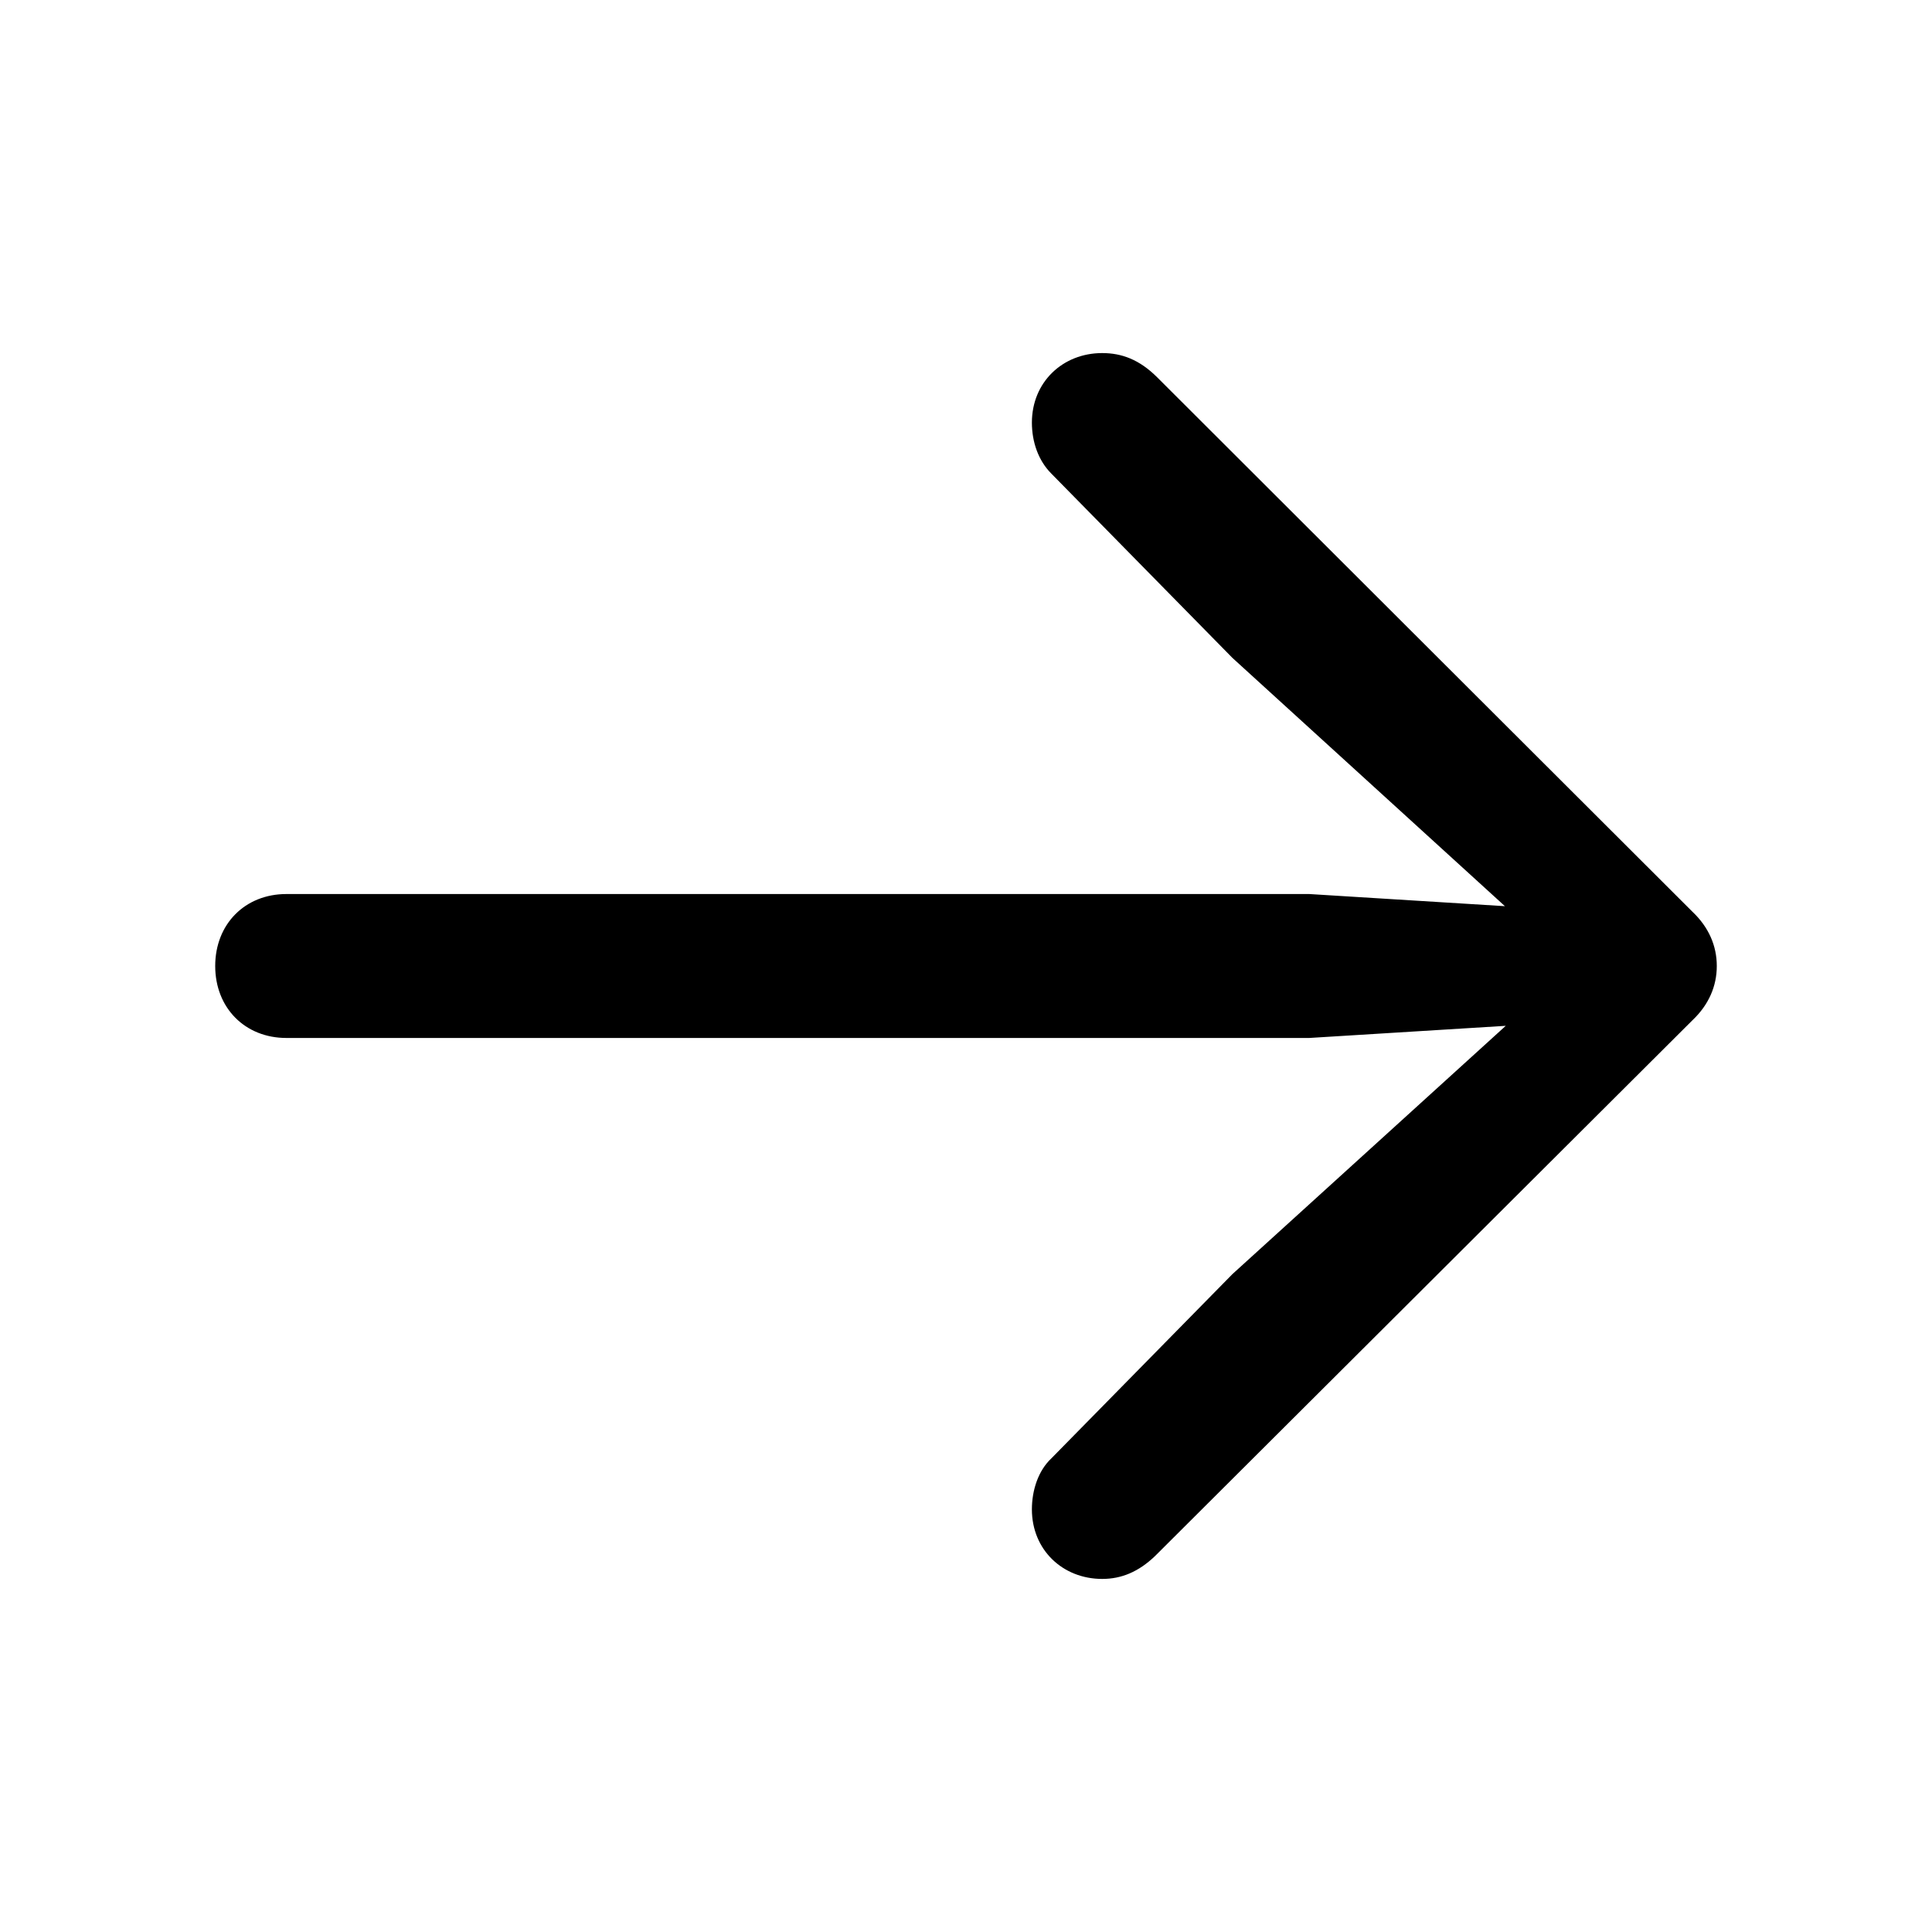 <svg xmlns="http://www.w3.org/2000/svg" width="56" height="56" viewBox="0 0 56 56"><path d="M 49.762 28 C 49.762 27.414 49.528 26.875 49.059 26.43 L 33.543 10.938 C 33.027 10.422 32.512 10.234 31.949 10.234 C 30.801 10.234 29.91 11.078 29.91 12.25 C 29.91 12.812 30.098 13.351 30.473 13.727 L 35.723 19.07 L 43.621 26.266 L 37.949 25.914 L 8.301 25.914 C 7.106 25.914 6.238 26.781 6.238 28 C 6.238 29.219 7.106 30.086 8.301 30.086 L 37.949 30.086 L 43.645 29.734 L 35.723 36.93 L 30.473 42.273 C 30.098 42.625 29.91 43.188 29.91 43.75 C 29.91 44.922 30.801 45.766 31.949 45.766 C 32.512 45.766 33.004 45.555 33.473 45.109 L 49.059 29.57 C 49.528 29.125 49.762 28.586 49.762 28 Z"/></svg>